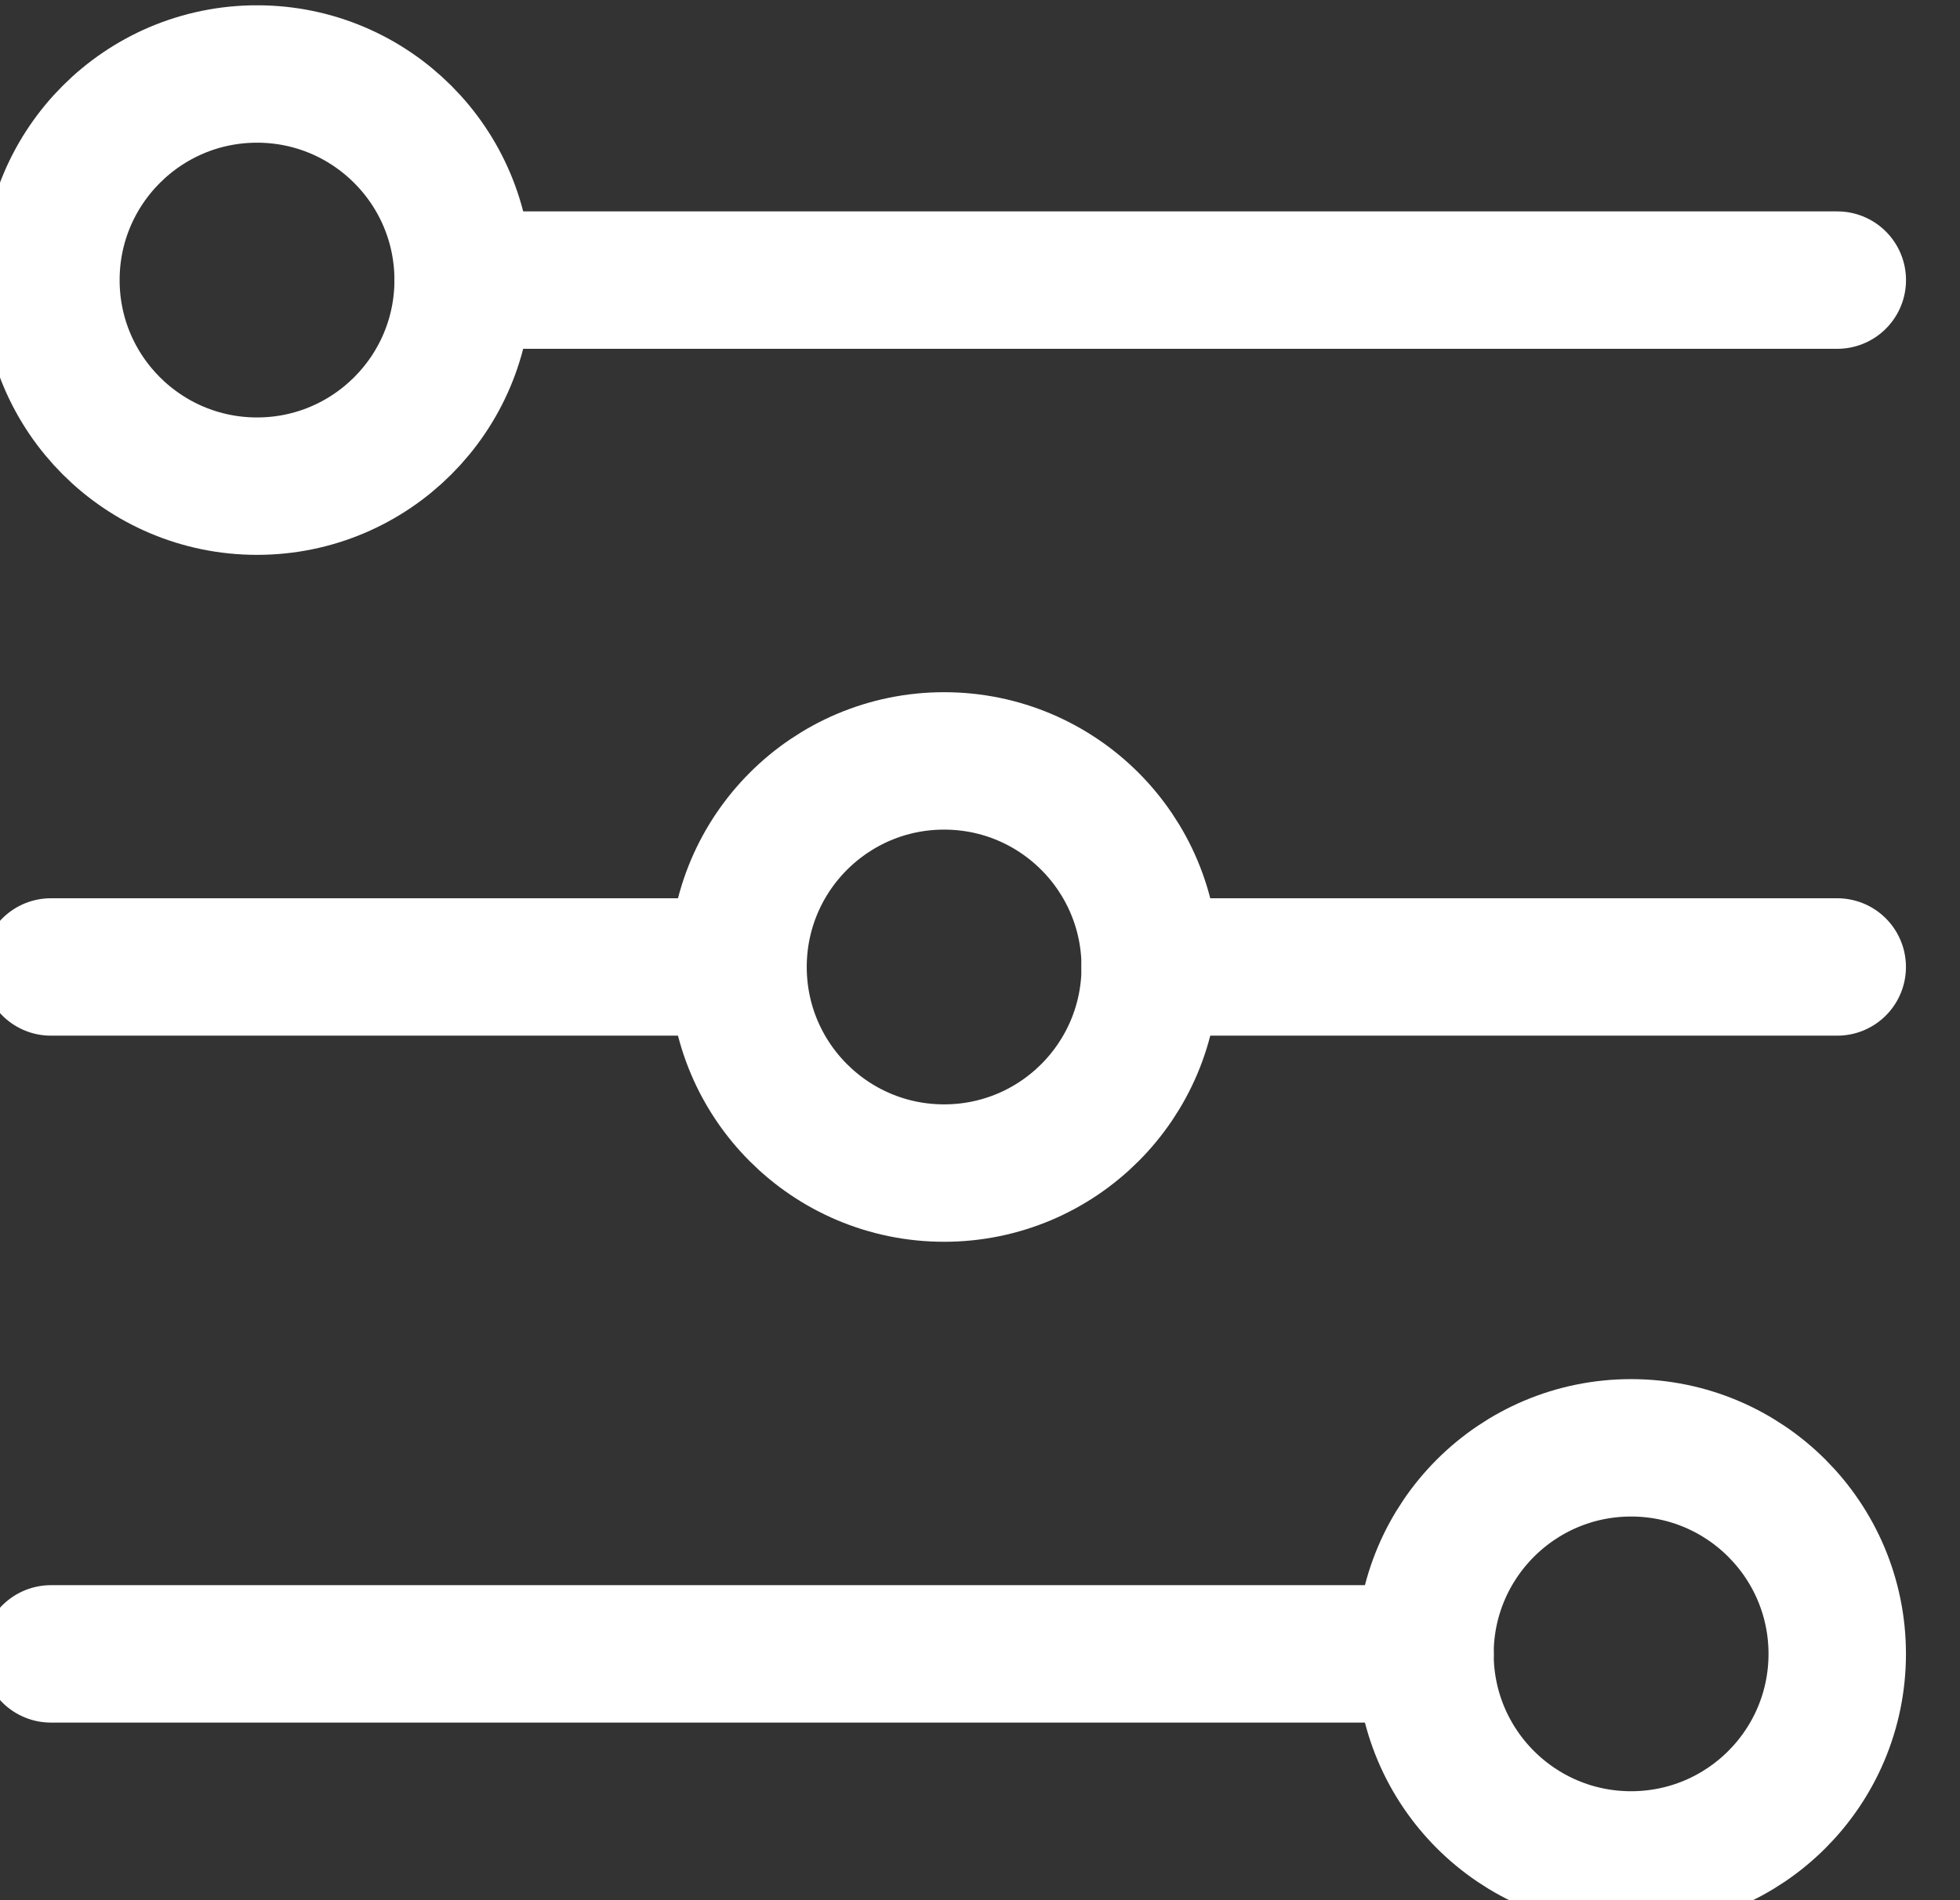 <?xml version="1.0" encoding="UTF-8"?>
<svg xmlns="http://www.w3.org/2000/svg" width="33" height="32" viewBox="0 0 33 32" fill="none">
  <rect x="0" y="0" width="33" height="32" fill="#333333" stroke="none"/>
  <g clip-path="url(#clip0_8333_938)">
    <g clip-path="url(#clip1_8333_938)">
      <path d="M4.328 8.187C6.244 8.187 7.798 6.633 7.798 4.717C7.798 2.8 6.244 1.246 4.328 1.246C2.411 1.246 0.857 2.8 0.857 4.717C0.857 6.633 2.411 8.187 4.328 8.187Z" stroke="white" stroke-width="2.314" stroke-linecap="round" stroke-linejoin="round"></path>
      <path d="M7.799 4.717H30.934" stroke="white" stroke-width="2.314" stroke-linecap="round" stroke-linejoin="round"></path>
      <path d="M15.896 19.755C17.813 19.755 19.366 18.201 19.366 16.284C19.366 14.368 17.813 12.814 15.896 12.814C13.979 12.814 12.426 14.368 12.426 16.284C12.426 18.201 13.979 19.755 15.896 19.755Z" stroke="white" stroke-width="2.314" stroke-linecap="round" stroke-linejoin="round"></path>
      <path d="M0.857 16.284H12.425" stroke="white" stroke-width="2.314" stroke-linecap="round" stroke-linejoin="round"></path>
      <path d="M19.365 16.284H30.933" stroke="white" stroke-width="2.314" stroke-linecap="round" stroke-linejoin="round"></path>
      <path d="M27.462 31.322C29.379 31.322 30.933 29.769 30.933 27.852C30.933 25.936 29.379 24.382 27.462 24.382C25.546 24.382 23.992 25.936 23.992 27.852C23.992 29.769 25.546 31.322 27.462 31.322Z" stroke="white" stroke-width="2.314" stroke-linecap="round" stroke-linejoin="round"></path>
      <path d="M23.993 27.852H0.857" stroke="white" stroke-width="2.314" stroke-linecap="round" stroke-linejoin="round"></path>
    </g>
  </g>
  <defs>
    <clipPath id="clip0_8333_938">
      <rect width="33" height="32" fill="white"></rect>
    </clipPath>
    <clipPath id="clip1_8333_938">
      <rect width="32.389" height="32.389" fill="white" transform="translate(-0.299 0.09)"></rect>
    </clipPath>
  </defs>
</svg>
